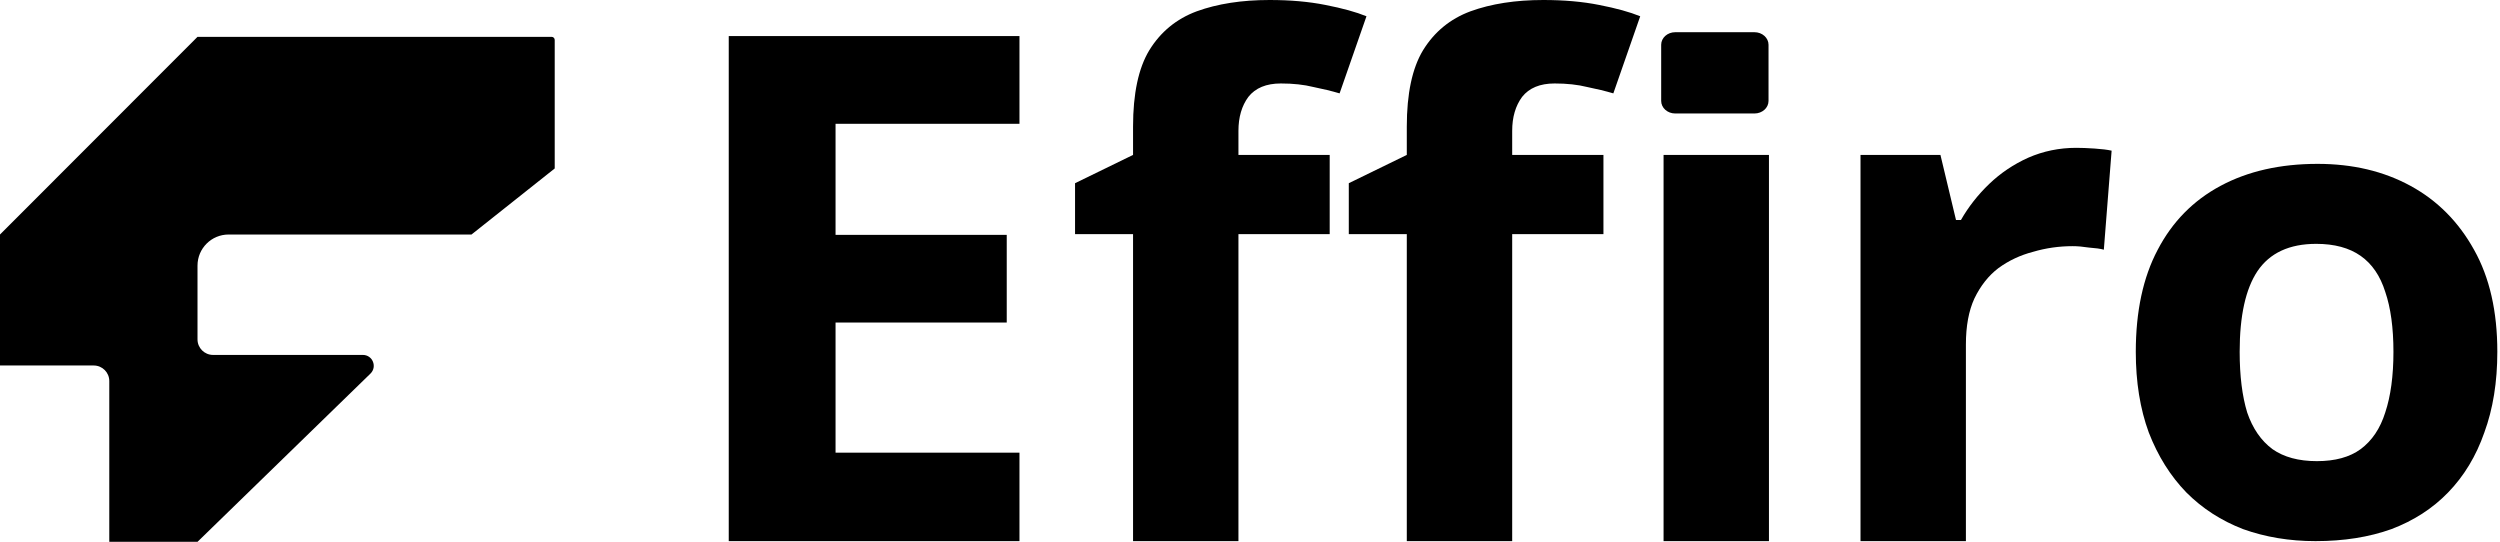 <svg width="263" height="57" viewBox="0 0 263 57" fill="none" xmlns="http://www.w3.org/2000/svg">
<path d="M186.049 10.617C186.049 11.347 185.388 11.939 184.572 11.939H176.233C175.417 11.939 174.756 11.347 174.756 10.617V4.71C174.756 3.98 175.417 3.388 176.233 3.388H184.572C185.388 3.388 186.049 3.98 186.049 4.71V10.617Z" fill="black"/>
<path d="M262.719 37.012C262.719 40.191 262.263 43.019 261.353 45.497C260.49 47.974 259.22 50.078 257.542 51.807C255.912 53.49 253.923 54.776 251.575 55.664C249.226 56.505 246.566 56.926 243.594 56.926C240.862 56.926 238.322 56.505 235.973 55.664C233.672 54.776 231.683 53.49 230.005 51.807C228.328 50.078 227.01 47.974 226.051 45.497C225.14 43.019 224.685 40.191 224.685 37.012C224.685 32.758 225.452 29.182 226.986 26.284C228.52 23.339 230.724 21.095 233.6 19.553C236.476 18.01 239.879 17.239 243.81 17.239C247.5 17.239 250.76 18.01 253.588 19.553C256.416 21.095 258.644 23.339 260.274 26.284C261.904 29.182 262.719 32.758 262.719 37.012ZM235.613 37.012C235.613 39.536 235.877 41.663 236.404 43.393C236.979 45.076 237.866 46.361 239.064 47.25C240.263 48.091 241.821 48.512 243.738 48.512C245.655 48.512 247.189 48.091 248.339 47.25C249.537 46.361 250.4 45.076 250.928 43.393C251.503 41.663 251.79 39.536 251.79 37.012C251.79 34.488 251.503 32.384 250.928 30.702C250.4 29.019 249.537 27.757 248.339 26.915C247.141 26.074 245.583 25.653 243.666 25.653C240.838 25.653 238.777 26.611 237.483 28.528C236.237 30.398 235.613 33.226 235.613 37.012Z" fill="black"/>
<path d="M218.422 15.552C218.967 15.552 219.612 15.577 220.356 15.627C221.101 15.676 221.696 15.751 222.142 15.85L221.324 26.268C220.977 26.169 220.456 26.094 219.761 26.045C219.116 25.945 218.546 25.896 218.05 25.896C216.611 25.896 215.222 26.094 213.882 26.491C212.543 26.838 211.328 27.409 210.236 28.203C209.194 28.996 208.351 30.063 207.706 31.402C207.111 32.692 206.813 34.304 206.813 36.239V56.926H195.726V16.296H204.134L205.771 23.142H206.292C207.086 21.753 208.078 20.488 209.269 19.347C210.459 18.206 211.824 17.289 213.362 16.594C214.949 15.899 216.636 15.552 218.422 15.552Z" fill="black"/>
<path d="M139.884 24.631H130.284V56.926H119.197V24.631H113.095V19.273L119.197 16.297V13.32C119.197 9.847 119.767 7.168 120.908 5.283C122.099 3.349 123.761 1.984 125.894 1.191C128.077 0.397 130.632 0 133.558 0C135.741 0 137.701 0.174 139.437 0.521C141.223 0.868 142.662 1.265 143.753 1.712L140.925 9.823C140.082 9.575 139.164 9.351 138.172 9.153C137.18 8.905 136.039 8.781 134.749 8.781C133.211 8.781 132.07 9.252 131.326 10.195C130.632 11.137 130.284 12.328 130.284 13.767V16.297H139.884V24.631ZM168.682 24.631H159.082V56.926H147.995V24.631H141.893V19.273L147.995 16.297V13.32C147.995 9.847 148.565 7.168 149.706 5.283C150.897 3.349 152.559 1.984 154.692 1.191C156.875 0.397 159.43 0 162.356 0C164.539 0 166.499 0.174 168.235 0.521C170.021 0.868 171.46 1.265 172.551 1.712L169.723 9.823C168.88 9.575 167.962 9.351 166.97 9.153C165.978 8.905 164.837 8.781 163.547 8.781C162.009 8.781 160.868 9.252 160.124 10.195C159.43 11.137 159.082 12.328 159.082 13.767V16.297H168.682V24.631ZM186.094 16.297V56.926H175.007V16.297H186.094Z" fill="black"/>
<path d="M107.248 56.926H76.664V3.795H107.248V13.022H87.9V24.705H105.909V33.932H87.9V47.624H107.248V56.926Z" fill="black"/>
<path d="M38.971 39.303L20.778 57H11.497V40.084C11.497 39.182 10.765 38.45 9.862 38.45H0V24.671L20.778 3.875H58.029C58.21 3.875 58.356 4.021 58.356 4.202V17.722L49.602 24.671H24.047C22.242 24.671 20.778 26.135 20.778 27.941V35.703C20.778 36.606 21.51 37.338 22.413 37.338H38.173C39.2 37.338 39.707 38.586 38.971 39.303Z" fill="black"/>
</svg>
